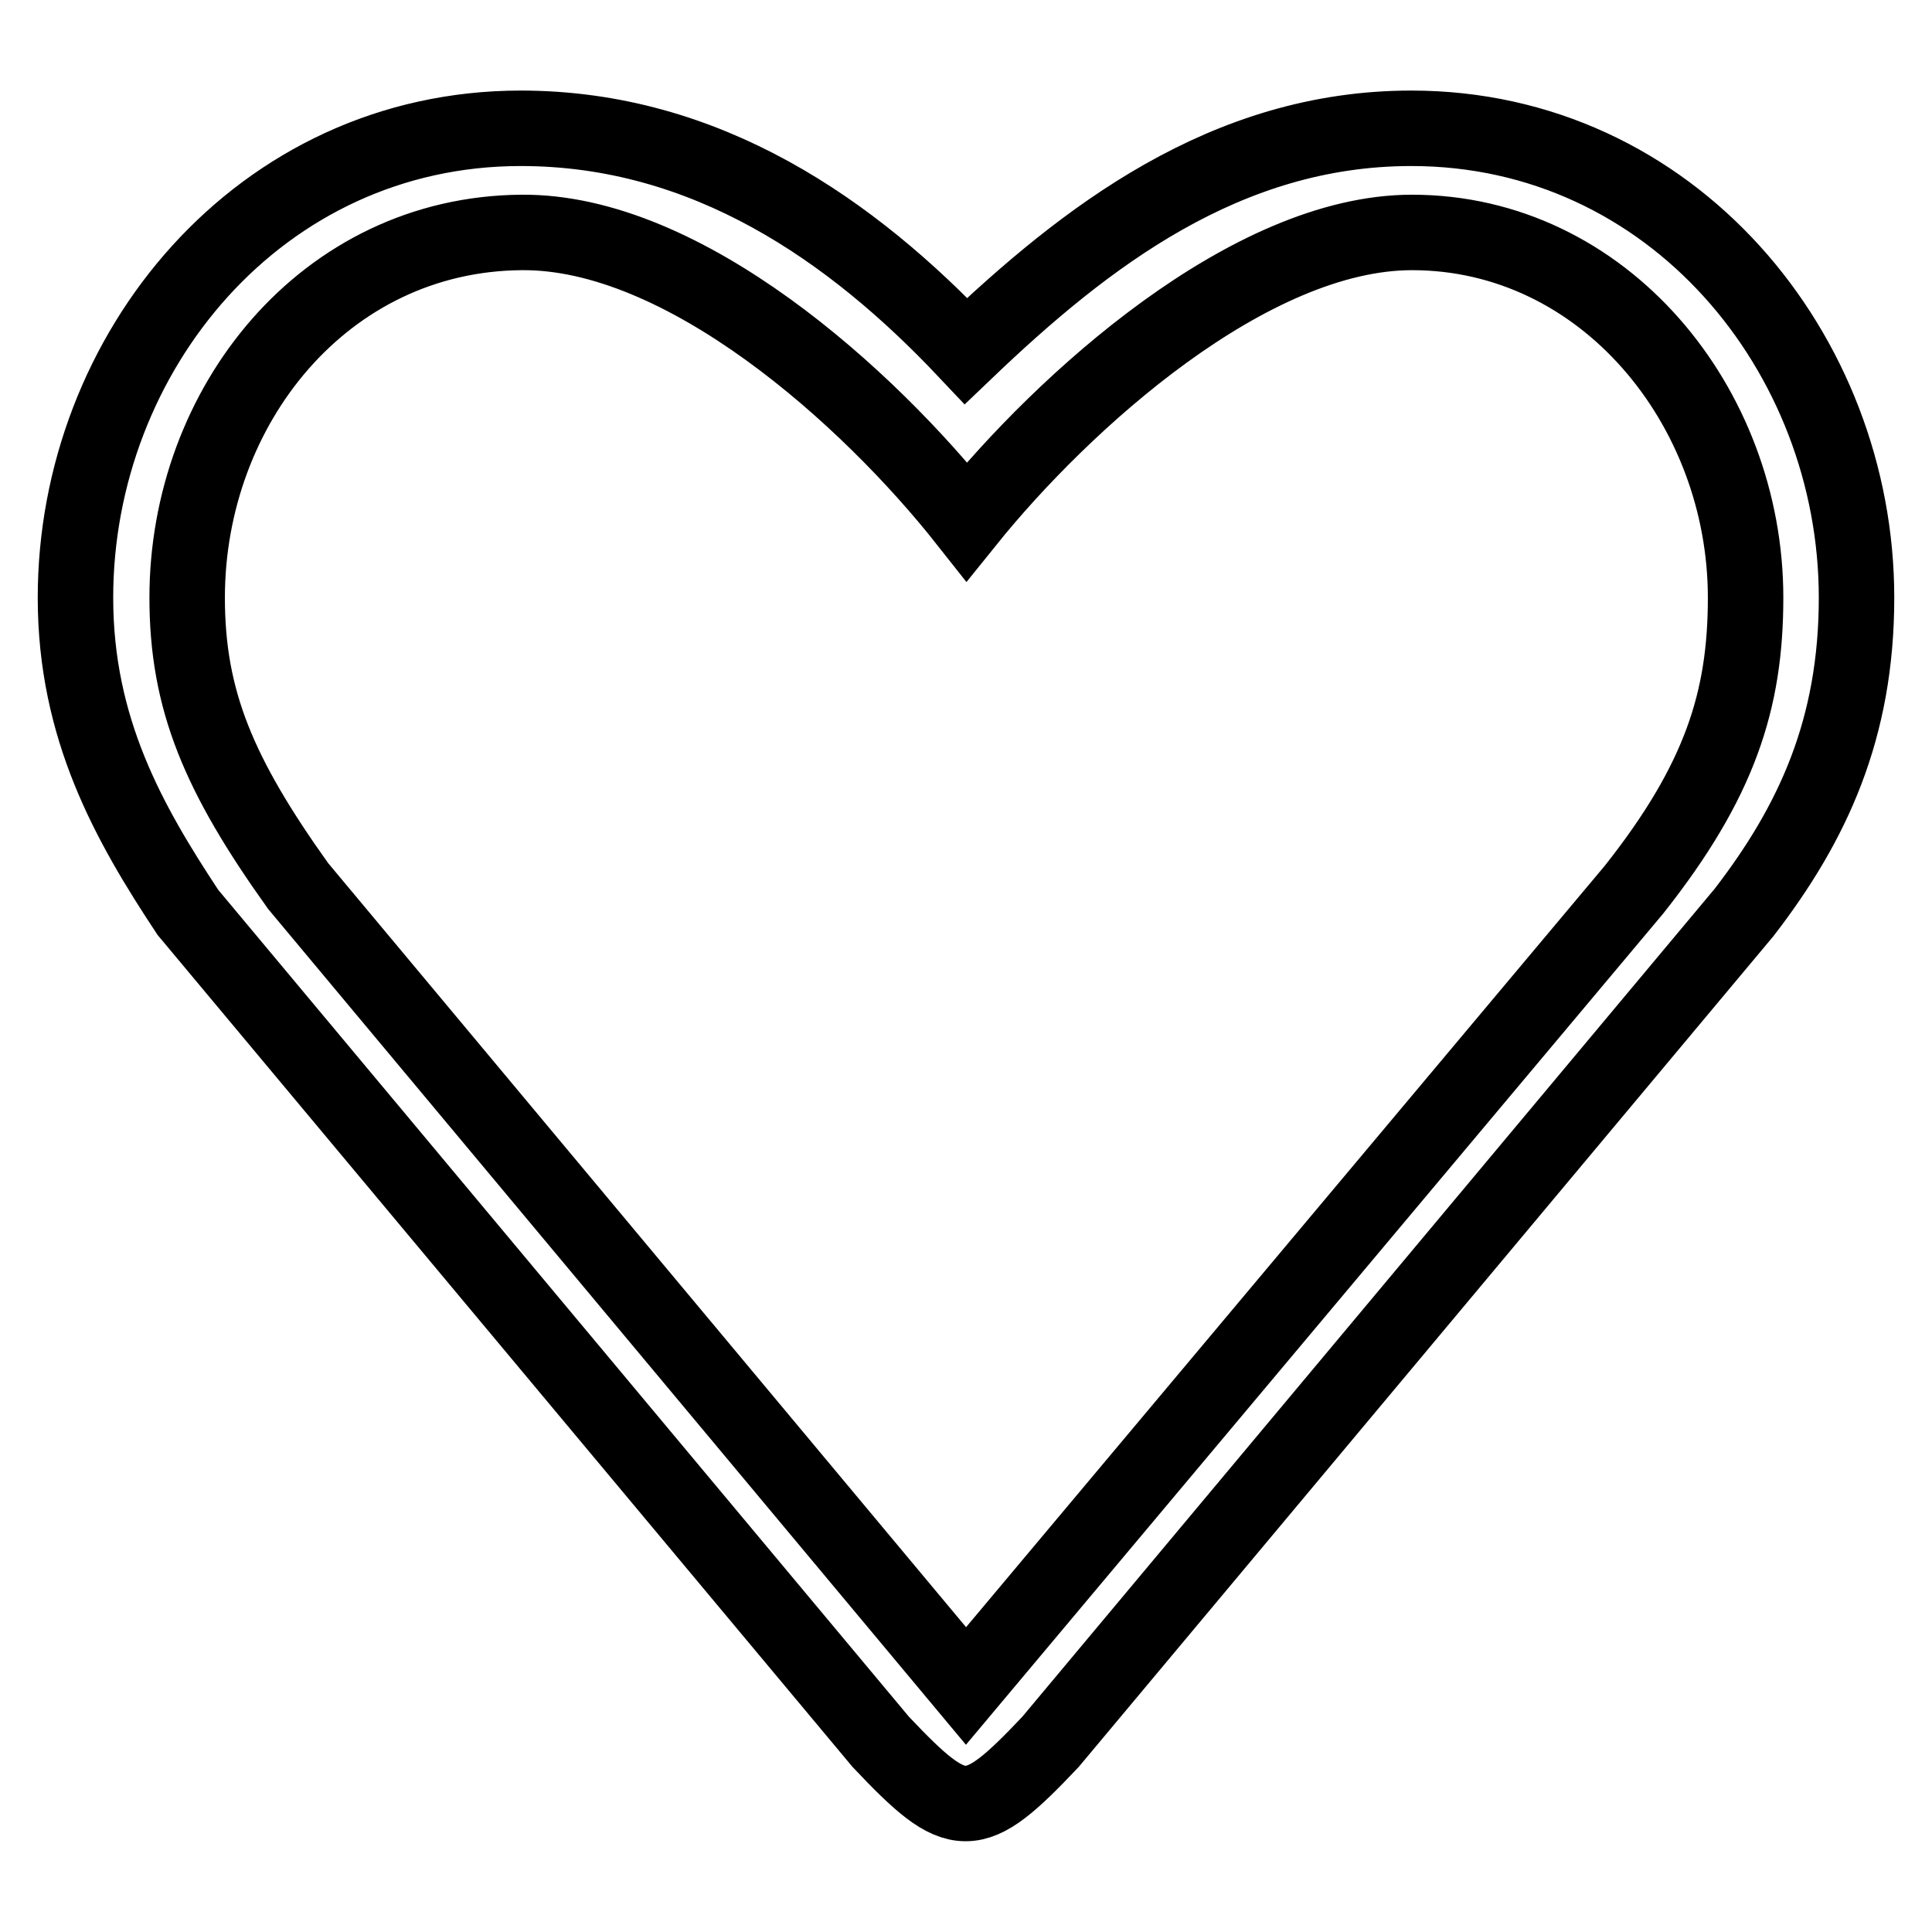 <?xml version="1.0" encoding="utf-8"?>
<!-- Svg Vector Icons : http://www.onlinewebfonts.com/icon -->
<!DOCTYPE svg PUBLIC "-//W3C//DTD SVG 1.1//EN" "http://www.w3.org/Graphics/SVG/1.1/DTD/svg11.dtd">
<svg version="1.1" xmlns="http://www.w3.org/2000/svg" xmlns:xlink="http://www.w3.org/1999/xlink" x="0px" y="0px" viewBox="0 0 256 256" enable-background="new 0 0 256 256" xml:space="preserve">
<g> <path stroke-width="10" fill-opacity="0" stroke="#000000"  d="M231.1,120.9l-91.9,109.9c-10.3,10.9-12.2,10.9-22.5,0L24.9,120.9C17.1,109.1,10,96.6,10,79.2 C10,46.7,34.4,17,69,17c24.6,0,43.9,13.5,59,29.5C143.8,31.4,162.4,17,187,17c34.6,0,59,29.8,59,62.2 C246,96.6,240.2,109.1,231.1,120.9z M216.5,117.9c11.4-14.4,14.8-25.1,14.8-38.7c0-25.4-18.8-48.4-44.2-48.4 c-21.5,0-46.2,22.4-59,38.3c-13.1-16.6-37.5-38.5-59-38.3c-26.1,0.2-44.3,23-44.3,48.4c0,13.6,4.2,23.5,14.7,38.2l88.5,106 L216.5,117.9z"/></g>
</svg>